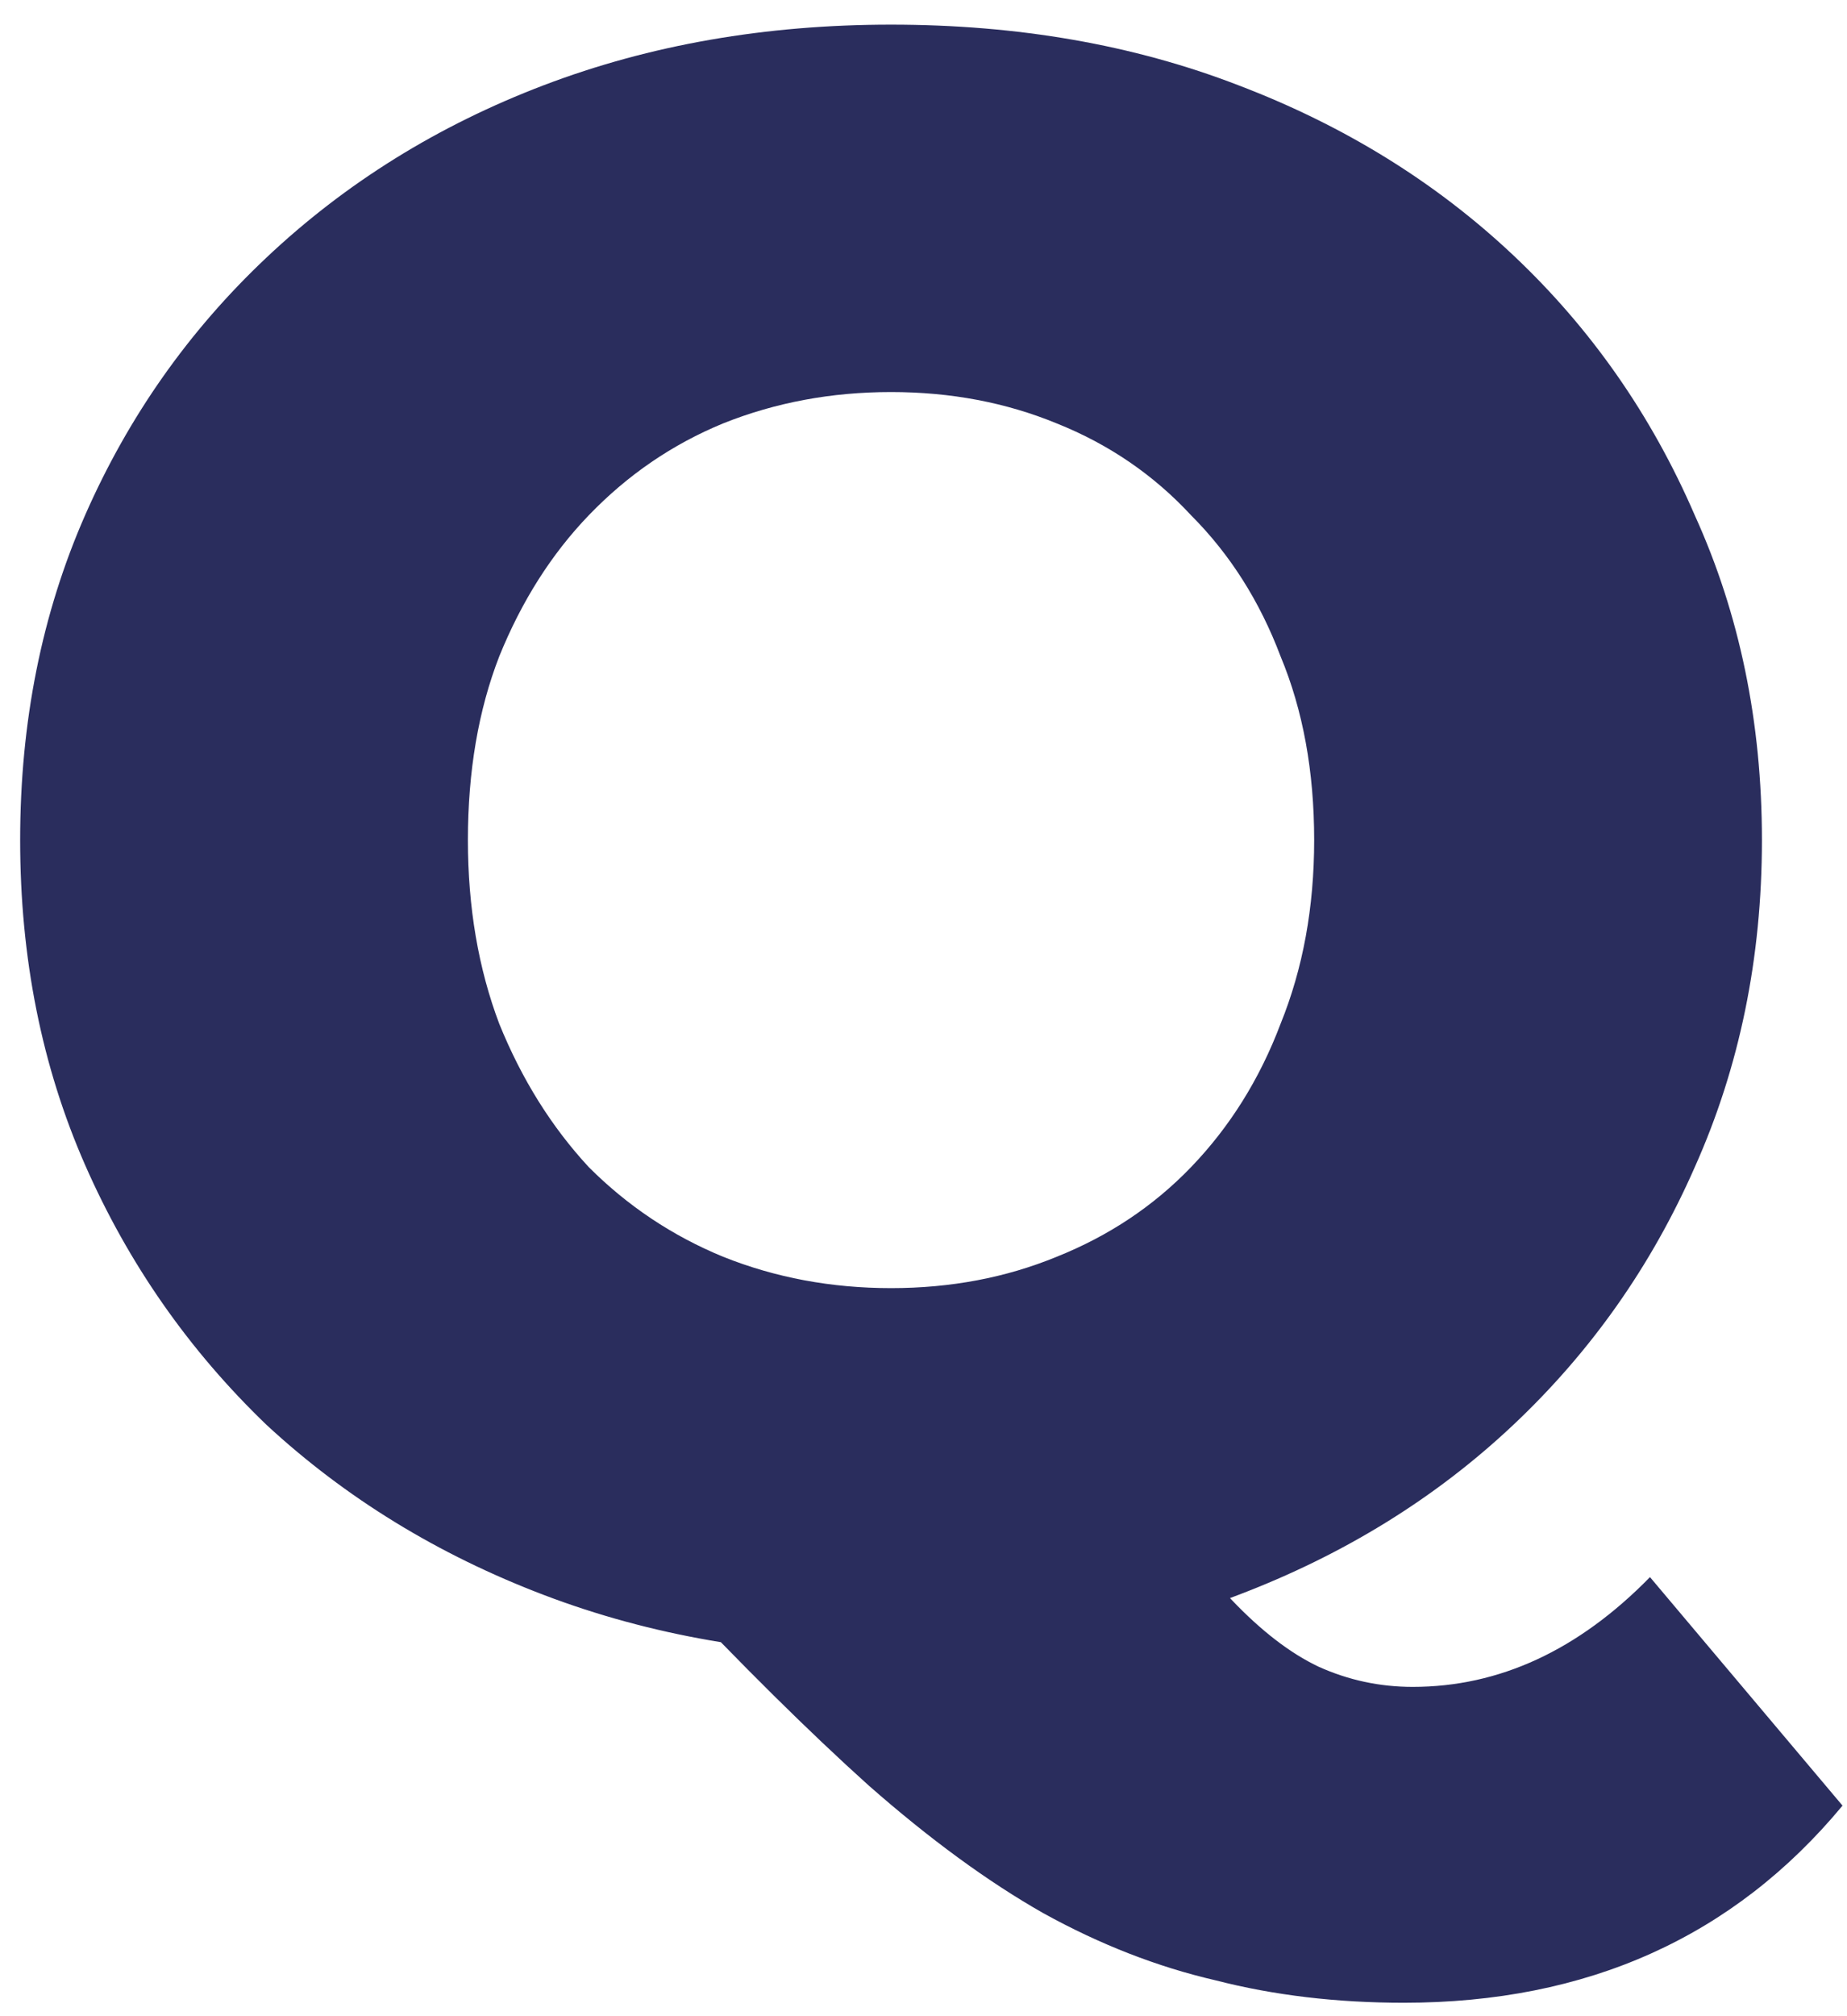 <svg xmlns="http://www.w3.org/2000/svg" fill="none" viewBox="0 0 33 36" height="36" width="33">
<path fill="#2A2D5D" d="M15.92 29.56C13.68 29.56 11.613 29.2 9.72 28.48C7.827 27.76 6.173 26.747 4.76 25.44C3.373 24.107 2.293 22.56 1.52 20.8C0.747 19.04 0.36 17.107 0.36 15C0.36 12.893 0.747 10.96 1.52 9.2C2.293 7.44 3.373 5.907 4.76 4.6C6.173 3.267 7.827 2.24 9.72 1.52C11.613 0.8 13.68 0.44 15.92 0.44C18.187 0.44 20.253 0.8 22.12 1.52C24.013 2.24 25.653 3.253 27.04 4.56C28.427 5.867 29.507 7.413 30.28 9.2C31.08 10.96 31.48 12.893 31.48 15C31.48 17.107 31.08 19.053 30.28 20.84C29.507 22.6 28.427 24.133 27.04 25.44C25.653 26.747 24.013 27.76 22.12 28.48C20.253 29.2 18.187 29.56 15.92 29.56ZM25.08 35.76C23.88 35.76 22.76 35.627 21.72 35.36C20.68 35.12 19.653 34.72 18.64 34.16C17.653 33.6 16.613 32.84 15.52 31.88C14.453 30.92 13.253 29.733 11.92 28.32L20.2 26.24C20.867 27.227 21.467 28 22 28.56C22.533 29.12 23.053 29.52 23.56 29.76C24.093 30 24.653 30.12 25.24 30.12C26.787 30.12 28.2 29.467 29.48 28.16L32.92 32.24C30.973 34.587 28.36 35.76 25.08 35.76ZM15.92 23C16.987 23 17.973 22.813 18.88 22.44C19.813 22.067 20.613 21.533 21.28 20.84C21.973 20.12 22.507 19.267 22.88 18.28C23.28 17.293 23.48 16.2 23.48 15C23.48 13.773 23.28 12.68 22.88 11.72C22.507 10.733 21.973 9.893 21.28 9.2C20.613 8.48 19.813 7.933 18.88 7.56C17.973 7.187 16.987 7 15.92 7C14.853 7 13.853 7.187 12.92 7.56C12.013 7.933 11.213 8.48 10.52 9.2C9.853 9.893 9.32 10.733 8.92 11.72C8.547 12.68 8.36 13.773 8.36 15C8.36 16.2 8.547 17.293 8.92 18.28C9.32 19.267 9.853 20.12 10.52 20.84C11.213 21.533 12.013 22.067 12.92 22.44C13.853 22.813 14.853 23 15.92 23Z"></path>
</svg>
